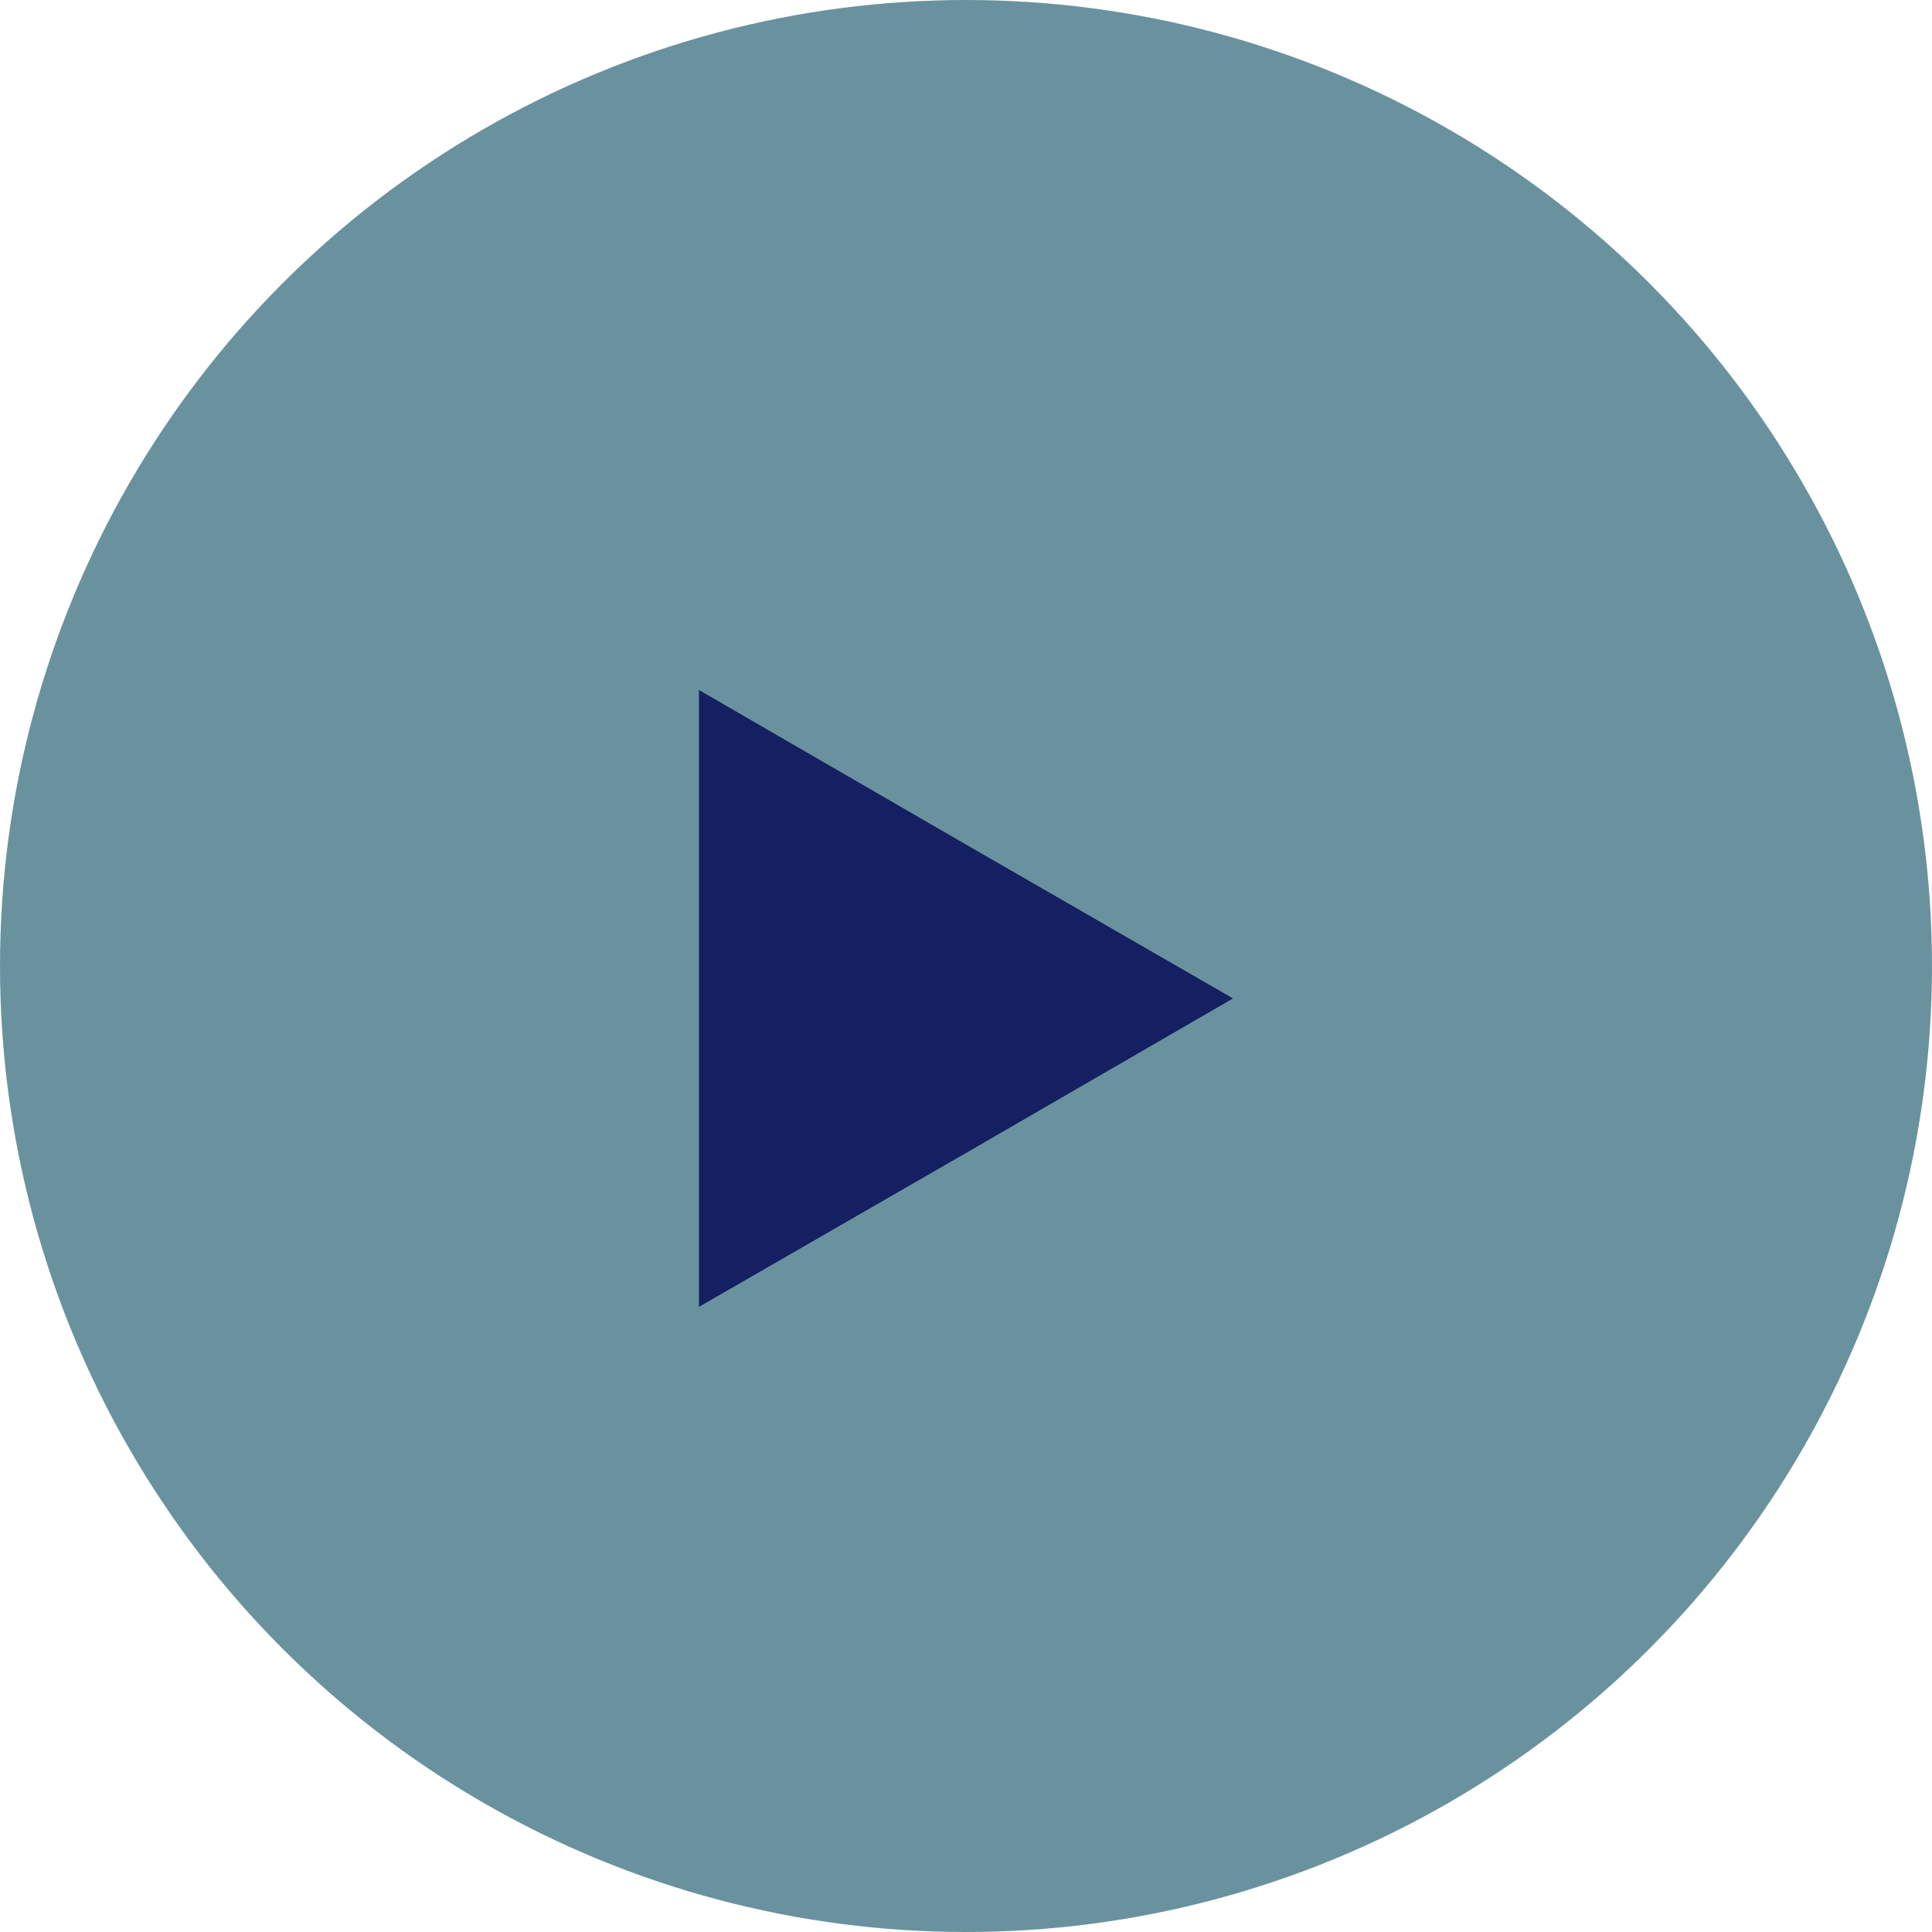 <?xml version="1.0" encoding="UTF-8"?>
<svg id="_レイヤー_2" data-name="レイヤー 2" xmlns="http://www.w3.org/2000/svg" viewBox="0 0 28 28">
  <defs>
    <style>
      .cls-1 {
        fill: #6a929e;
      }

      .cls-2 {
        fill: #142062;
      }
    </style>
  </defs>
  <g id="_レイヤー_1-2" data-name="レイヤー 1">
    <circle class="cls-1" cx="14" cy="14" r="14"/>
    <polygon class="cls-2" points="17.87 14.47 14 16.71 10.13 18.94 10.13 14.47 10.13 10 14 12.24 17.87 14.47"/>
  </g>
</svg>